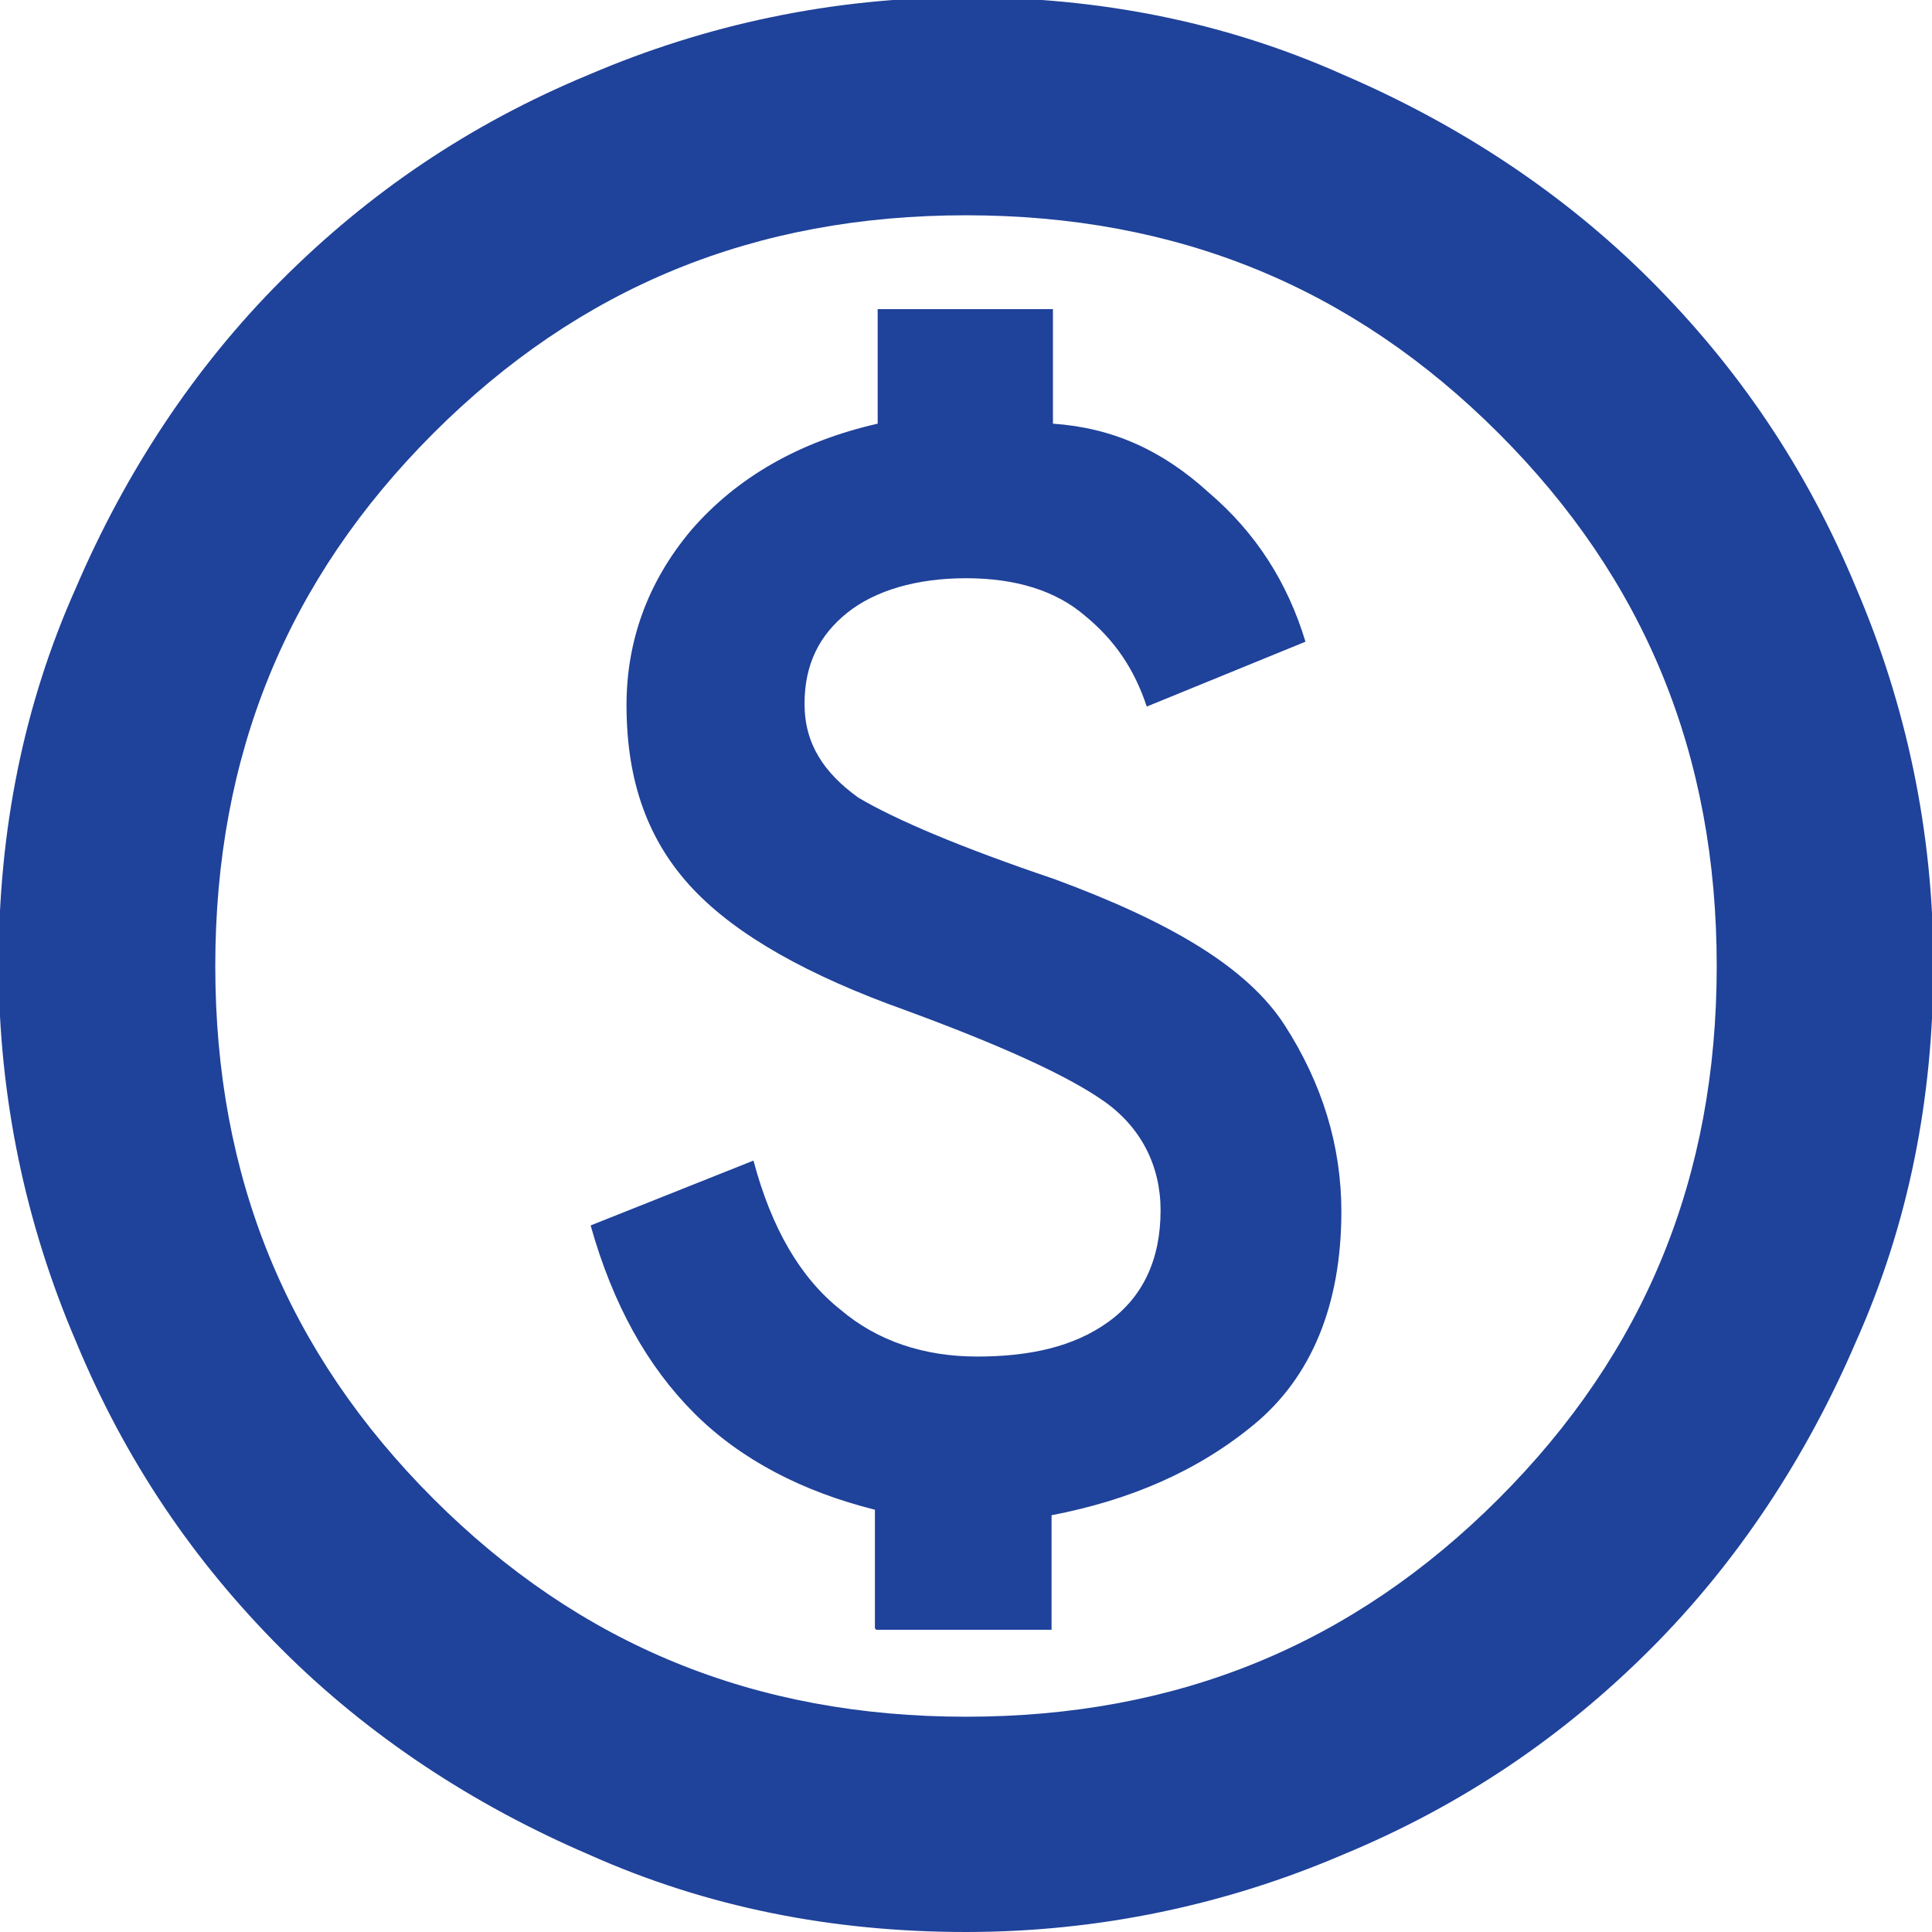 <svg xmlns="http://www.w3.org/2000/svg" width="14" height="14" viewBox="0 0 14 14">
  <path fill= "#1f429a" d="m6.35,11.81h1.27v-.83c.57-.11,1.06-.32,1.47-.66s.63-.86.63-1.54c0-.48-.14-.93-.41-1.35s-.83-.75-1.67-1.06c-.68-.23-1.15-.43-1.42-.59-.25-.18-.39-.39-.39-.68s.11-.5.31-.66c.2-.16.5-.25.86-.25s.65.09.86.27c.22.18.36.39.45.66l1.15-.47c-.13-.43-.36-.79-.7-1.08-.34-.31-.7-.47-1.13-.5v-.83h-1.27v.83c-.57.13-1.02.39-1.35.77-.32.38-.47.81-.47,1.27,0,.56.16.99.48,1.33s.84.63,1.54.88c.68.25,1.17.47,1.44.66s.41.47.41.79c0,.36-.13.63-.38.81s-.57.25-.95.25-.72-.11-.99-.34c-.29-.23-.5-.59-.63-1.08l-1.18.47c.16.57.41,1.02.75,1.36s.79.57,1.31.7c0,0,0,.86,0,.86Zm.65,2.19c-.97,0-1.88-.18-2.73-.56-.84-.36-1.6-.86-2.23-1.49s-1.13-1.36-1.49-2.23c-.36-.84-.56-1.76-.56-2.73s.18-1.88.56-2.73c.36-.84.86-1.6,1.49-2.23s1.36-1.13,2.23-1.49c.84-.36,1.76-.56,2.73-.56s1.88.18,2.73.56c.84.36,1.6.86,2.23,1.49s1.13,1.36,1.49,2.23c.36.84.56,1.76.56,2.73s-.18,1.88-.56,2.73c-.36.84-.86,1.6-1.49,2.23s-1.36,1.13-2.23,1.49c-.84.36-1.76.56-2.73.56Zm0-1.56c1.53,0,2.8-.52,3.86-1.58s1.58-2.33,1.58-3.86-.52-2.8-1.58-3.86c-1.06-1.06-2.33-1.58-3.86-1.58s-2.8.52-3.86,1.58c-1.06,1.06-1.58,2.33-1.58,3.86s.52,2.8,1.58,3.86c1.06,1.06,2.33,1.58,3.86,1.58Z"></path>
</svg>